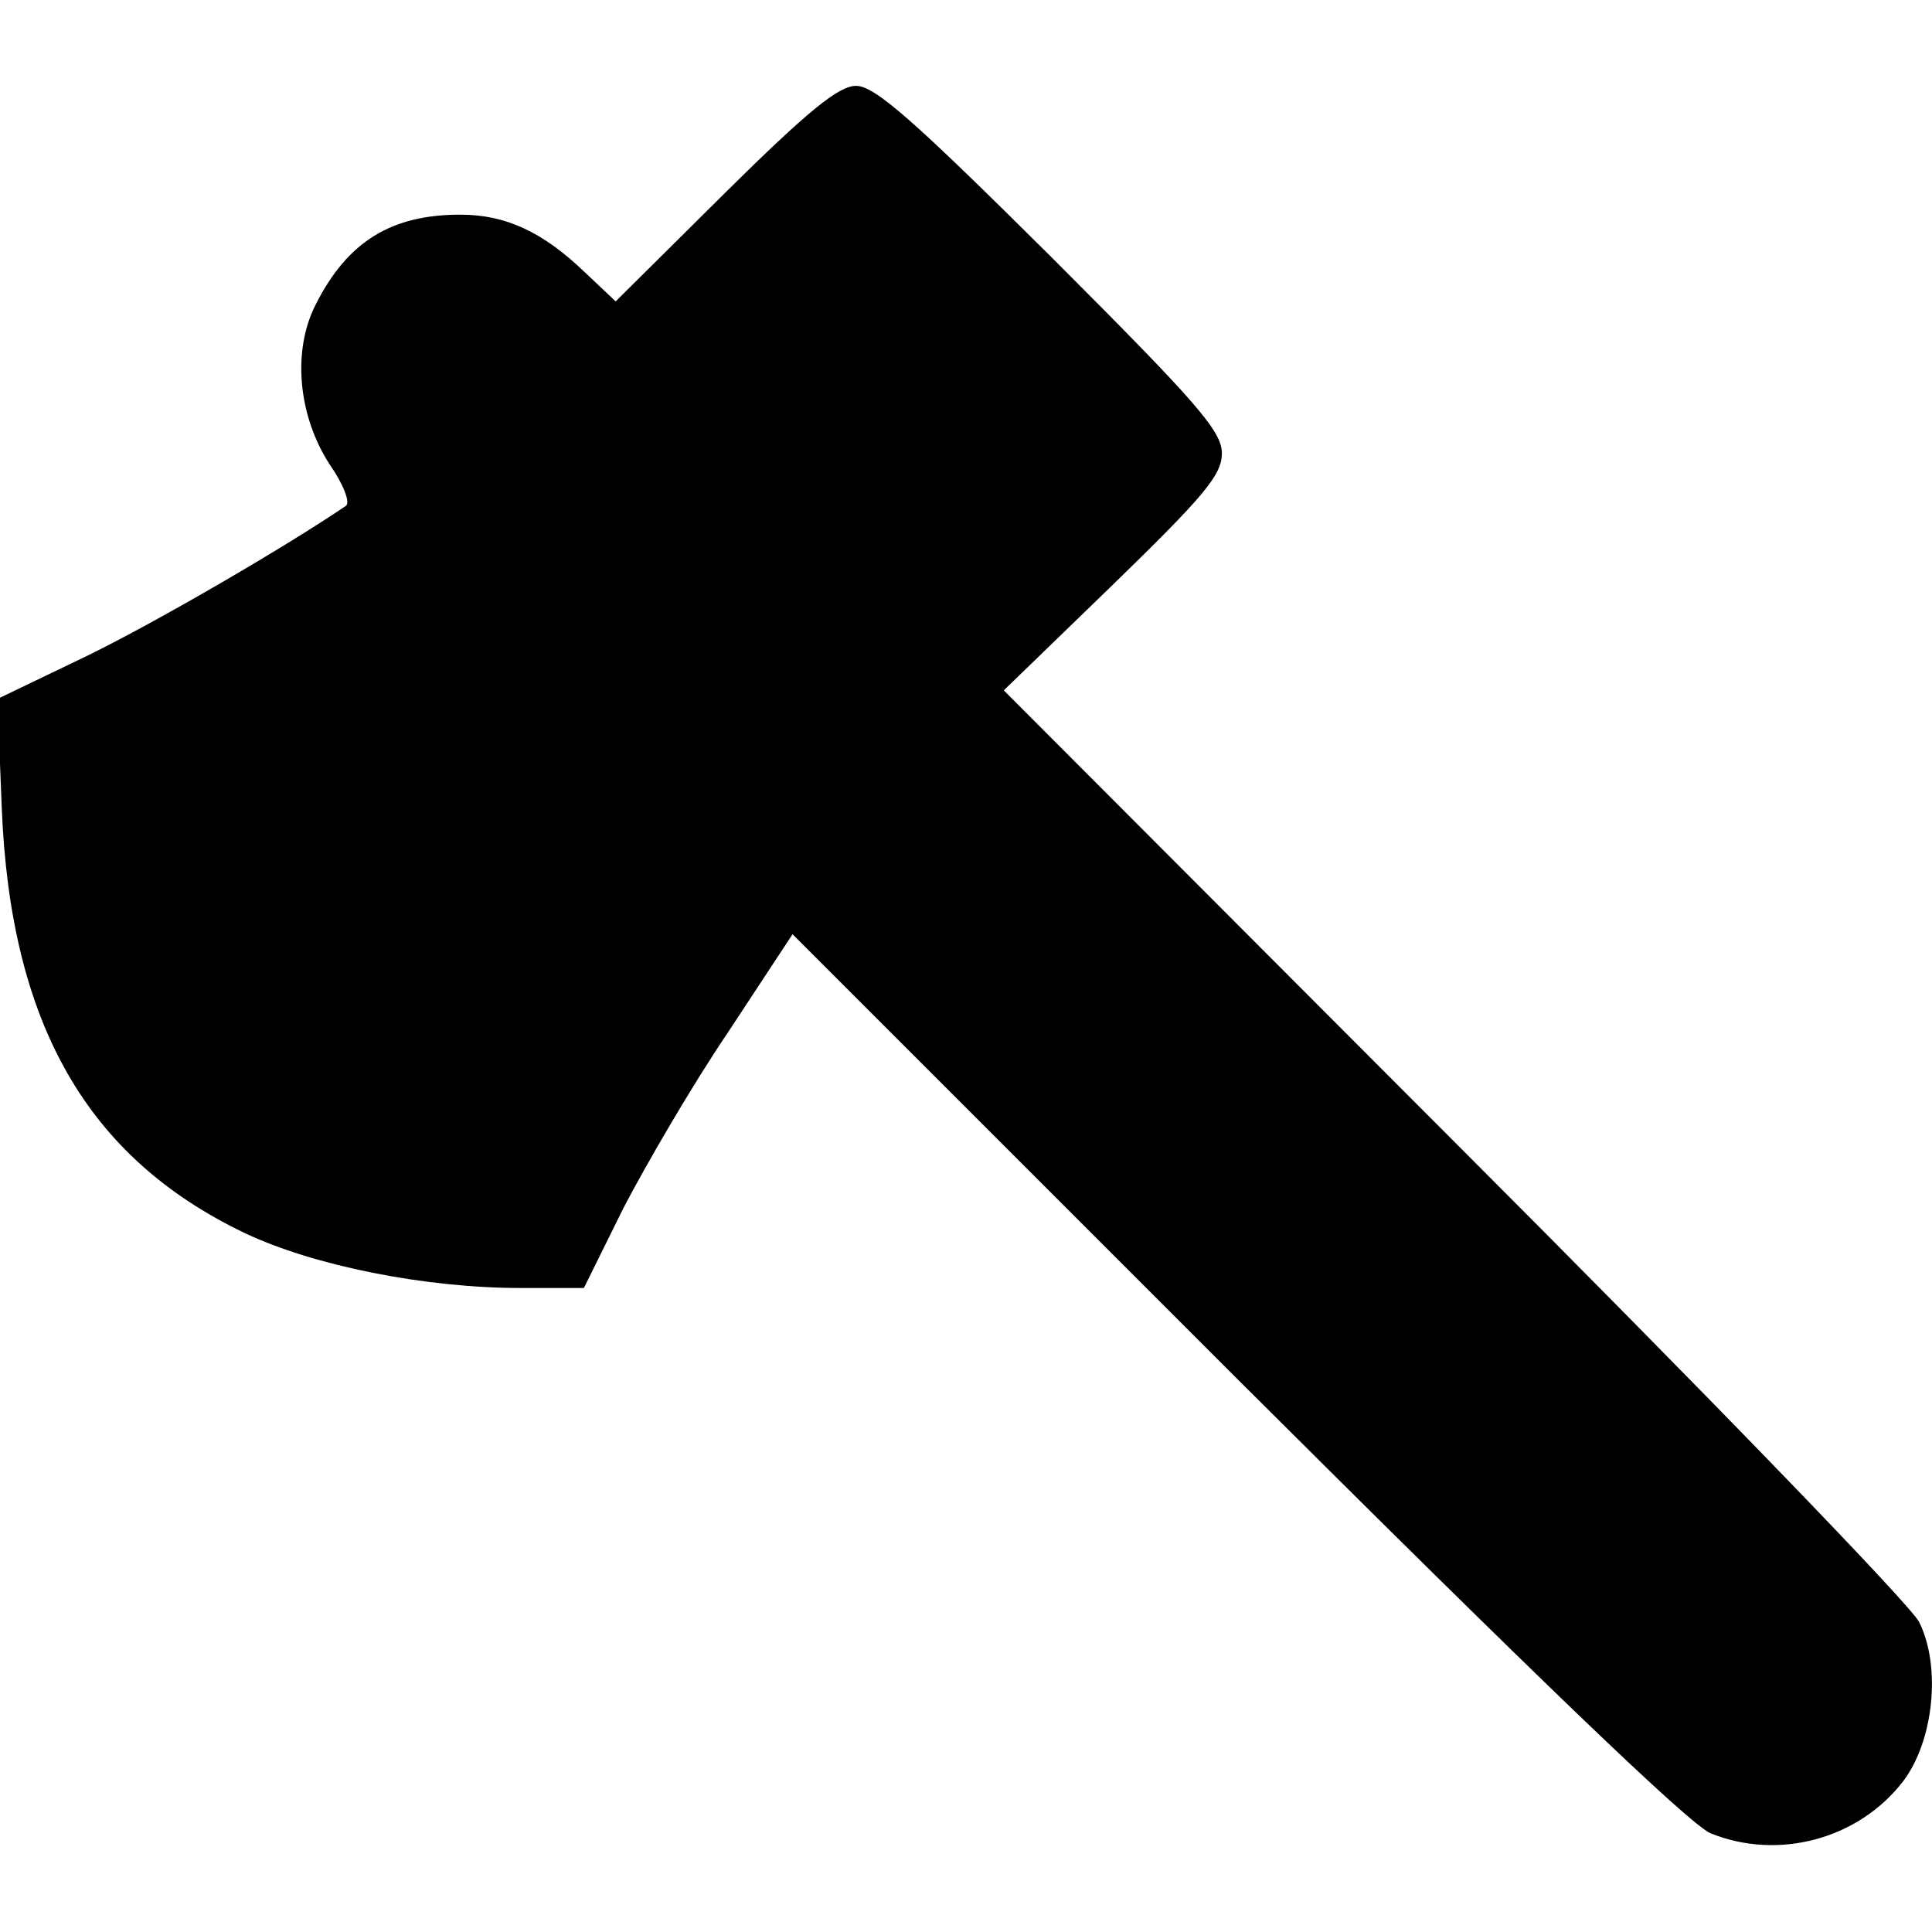 <?xml version="1.0" standalone="no"?>
<!DOCTYPE svg PUBLIC "-//W3C//DTD SVG 20010904//EN"
 "http://www.w3.org/TR/2001/REC-SVG-20010904/DTD/svg10.dtd">
<svg version="1.0" xmlns="http://www.w3.org/2000/svg"
 width="225pt" height="225pt" viewBox="0 0 225 225"
 preserveAspectRatio="xMidYMid meet">
<g transform="translate(0,225) scale(0.1,-0.1)"
fill="#000000" stroke="none">
<path d="M844 2025 l-127 -126 -36 34 c-49 47 -92 67 -145 67 -80 0 -131 -31
-168 -104 -28 -54 -21 -130 16 -187 16 -23 24 -44 19 -48 -69 -47 -220 -135
-302 -175 l-104 -50 5 -126 c10 -252 99 -408 283 -496 80 -38 210 -64 321 -64
l74 0 46 93 c26 50 80 143 122 205 l75 114 516 -516 c354 -353 528 -520 553
-531 79 -32 172 -7 224 60 36 47 45 134 19 186 -9 19 -253 271 -542 560 l-524
525 127 123 c107 104 127 128 127 153 0 26 -29 59 -199 229 -159 158 -205 199
-227 199 -20 0 -55 -28 -153 -125z"/>
</g>
</svg>
